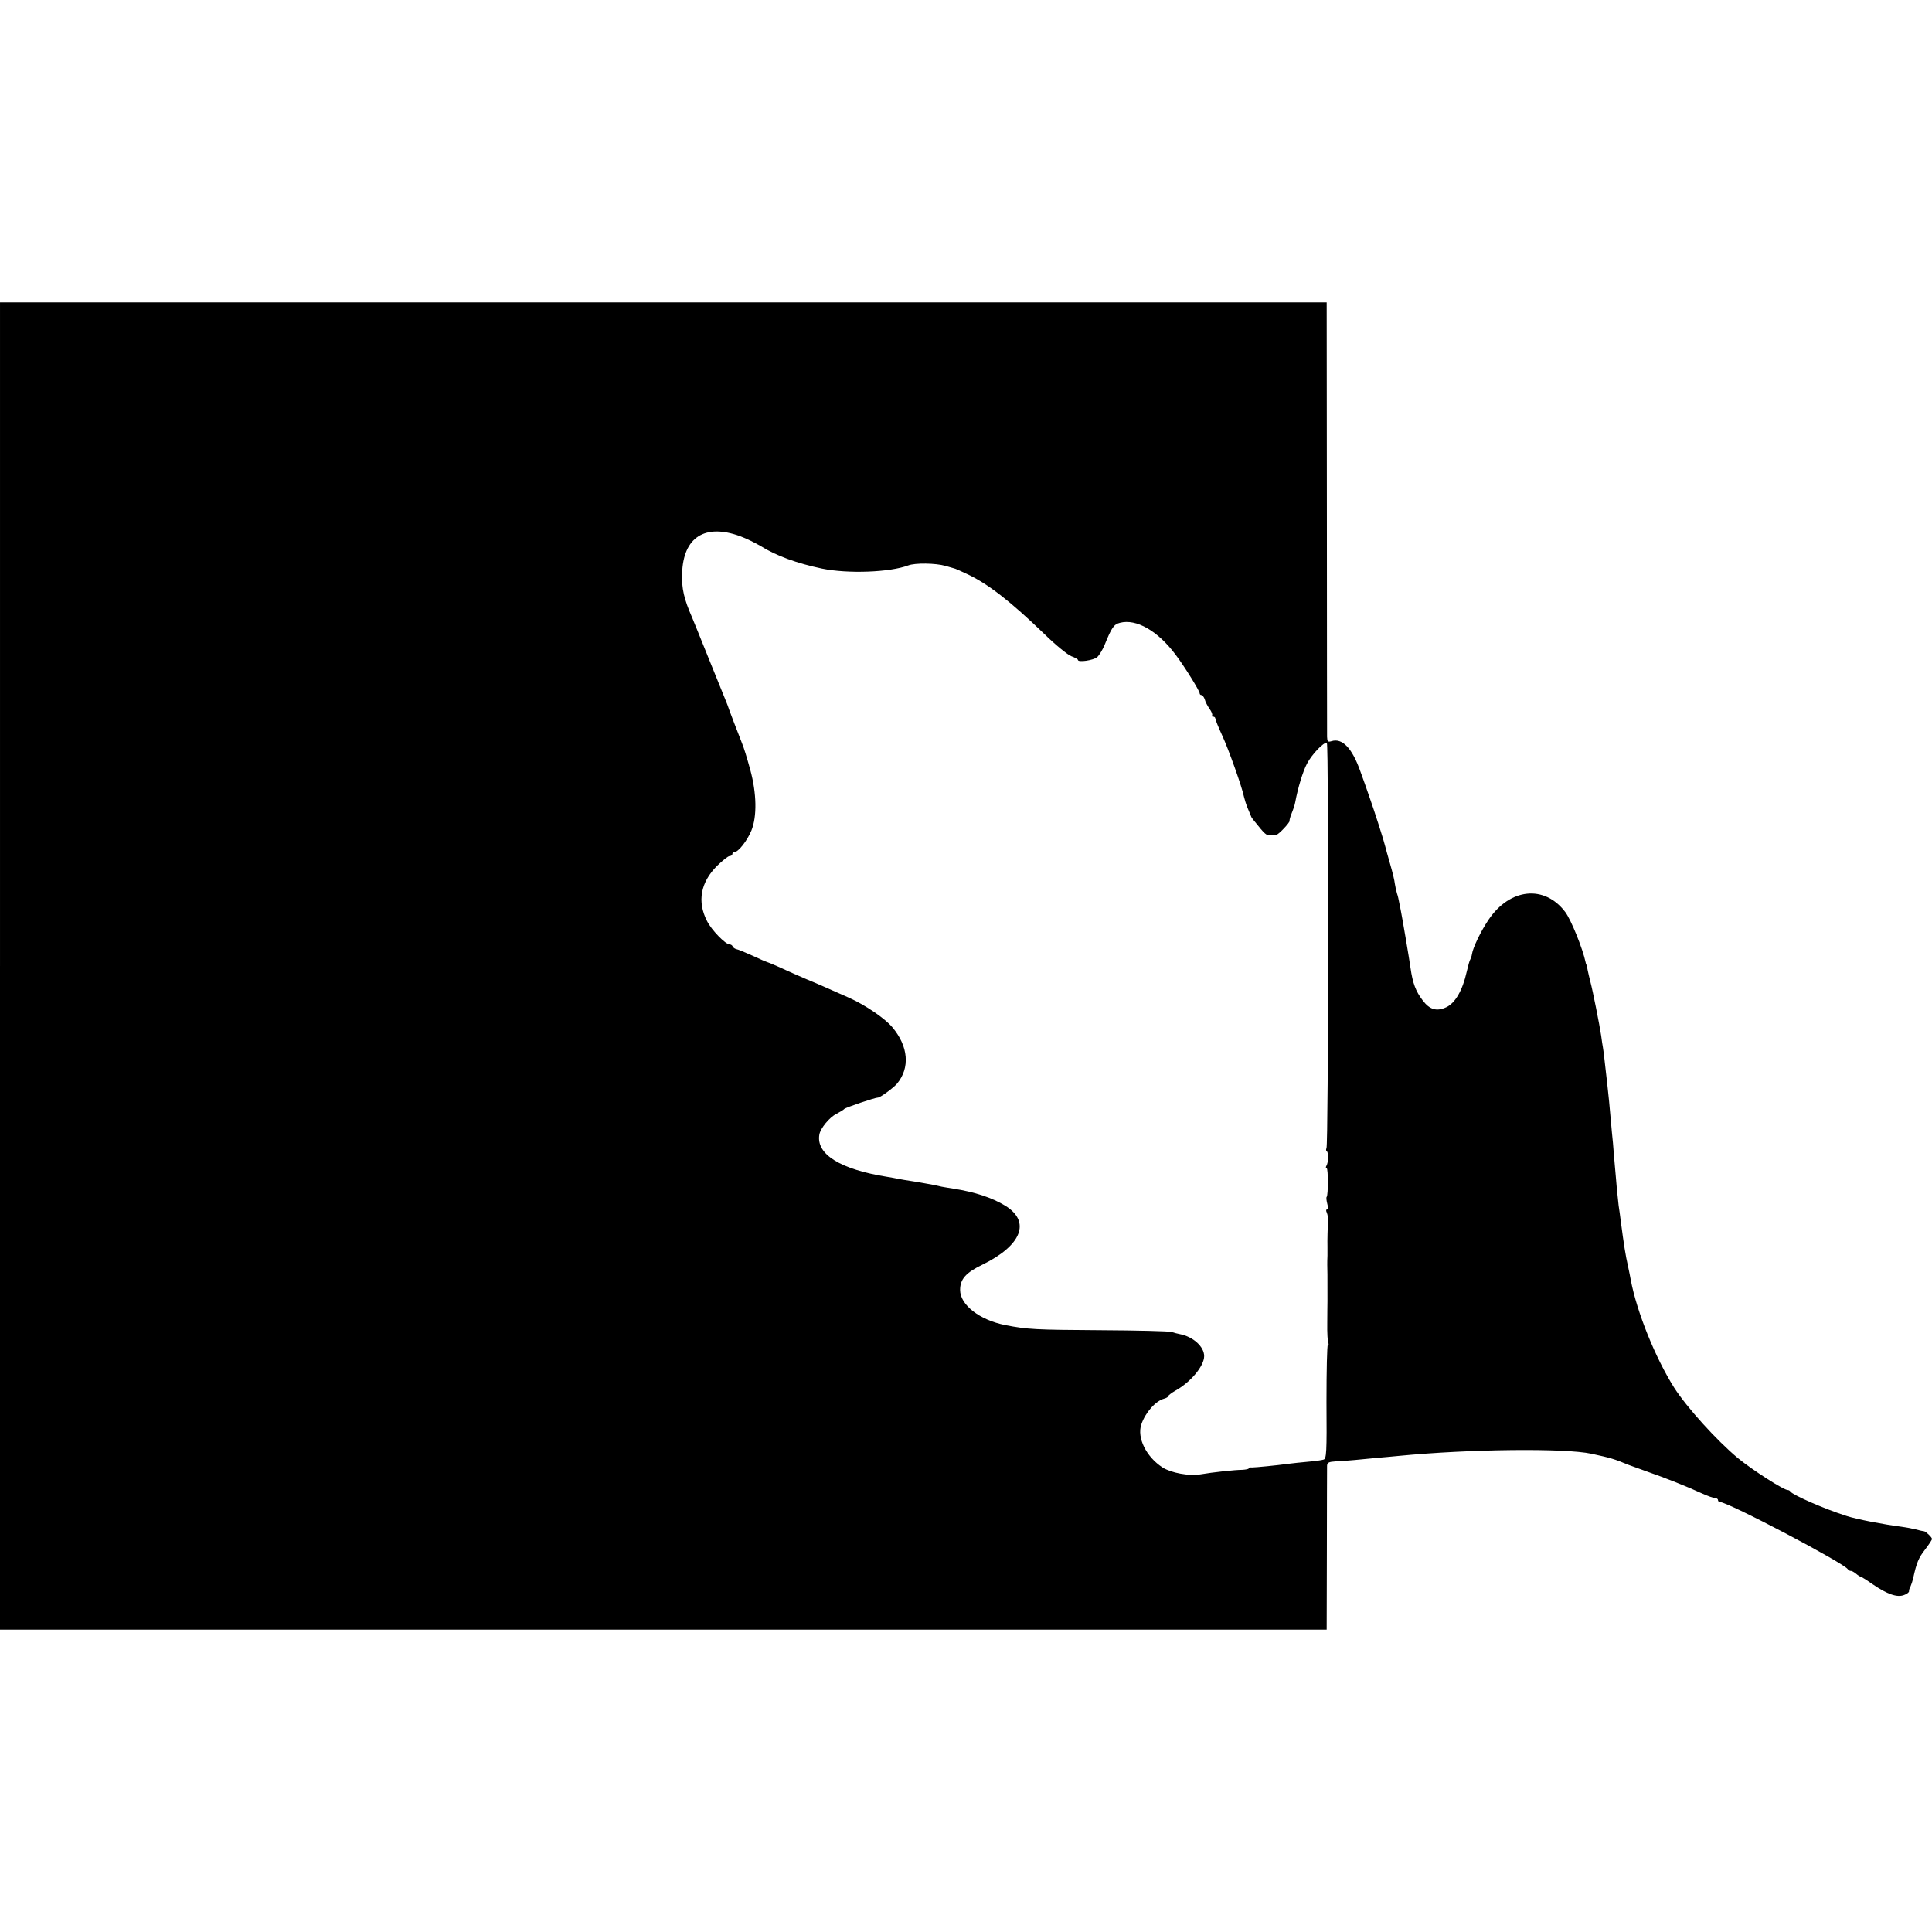 <?xml version="1.0" standalone="no"?>
<!DOCTYPE svg PUBLIC "-//W3C//DTD SVG 20010904//EN"
 "http://www.w3.org/TR/2001/REC-SVG-20010904/DTD/svg10.dtd">
<svg version="1.0" xmlns="http://www.w3.org/2000/svg"
 width="984pt" height="984pt" viewBox="0 0 984 984"
 preserveAspectRatio="xMidYMid meet">
<g transform="translate(0,984) scale(0.1,-0.1)"
fill="#000000" stroke="none">
<path d="M0 4920 l0 -3380 3379 0 3378 0 1 408 c0 224 1 416 1 427 1 16 9 20
44 22 23 1 67 4 97 7 30 3 82 8 115 11 33 3 83 7 110 10 361 35 844 40 980 11
101 -22 115 -26 190 -57 11 -4 53 -19 94 -34 93 -32 210 -79 279 -111 29 -13
59 -24 67 -24 8 0 15 -4 15 -10 0 -5 4 -10 10 -10 41 0 630 -310 651 -342 3
-5 10 -9 15 -9 5 1 17 -6 27 -14 9 -8 20 -15 23 -15 3 0 31 -17 62 -39 75 -51
124 -68 159 -55 15 5 26 14 26 19 -1 6 3 17 8 26 4 9 10 27 13 40 17 79 28
105 60 146 20 26 36 50 36 55 0 8 -31 38 -40 39 -3 0 -23 4 -45 10 -22 5 -53
11 -70 13 -93 12 -228 38 -280 55 -111 35 -273 106 -286 124 -3 5 -9 8 -13 8
-17 -3 -181 102 -255 163 -107 89 -260 258 -324 358 -96 152 -190 385 -221
548 -2 14 -9 45 -14 70 -13 57 -21 108 -37 230 -3 25 -8 61 -11 80 -2 19 -6
58 -9 85 -2 28 -7 79 -10 115 -3 36 -8 90 -10 120 -3 30 -8 78 -10 105 -6 72
-13 143 -19 195 -3 25 -8 72 -12 105 -3 33 -8 69 -10 80 -2 10 -6 37 -9 60 -8
54 -43 231 -55 275 -5 19 -11 46 -14 60 -2 14 -5 26 -7 28 -1 1 -2 5 -3 10
-15 71 -74 217 -104 257 -106 140 -282 122 -391 -40 -39 -58 -79 -141 -84
-174 -1 -9 -5 -20 -8 -26 -4 -5 -12 -35 -19 -65 -21 -94 -58 -157 -102 -179
-50 -24 -86 -14 -122 34 -36 47 -51 88 -62 165 -7 51 -43 261 -49 290 -3 14
-7 34 -9 45 -2 11 -6 31 -11 45 -4 14 -9 36 -11 50 -1 14 -12 59 -24 100 -12
41 -23 82 -25 90 -5 23 -54 177 -80 250 -12 36 -33 94 -46 130 -42 120 -93
173 -148 155 -18 -5 -21 -2 -22 22 0 15 -1 520 -1 1121 l-1 1092 -3378 0
-3379 0 0 -3380z m3770 2189 c30 -11 77 -34 104 -50 80 -50 185 -88 313 -115
132 -27 345 -19 438 16 36 14 141 12 190 -2 22 -6 42 -12 45 -13 3 0 31 -12
62 -27 107 -49 224 -140 397 -307 57 -56 119 -106 137 -113 19 -7 34 -15 34
-19 0 -14 80 -2 98 14 11 10 27 37 37 60 37 92 48 107 79 115 83 22 193 -41
284 -163 46 -61 122 -184 122 -196 0 -5 4 -9 9 -9 5 0 13 -10 17 -22 3 -13 15
-35 25 -49 10 -14 16 -29 12 -33 -3 -3 -1 -6 5 -6 7 0 12 -4 12 -10 0 -5 15
-43 34 -84 34 -73 103 -268 112 -315 3 -13 11 -39 19 -58 8 -18 15 -37 17 -41
1 -4 8 -14 15 -22 56 -70 63 -77 85 -74 13 1 26 3 30 3 11 1 68 62 66 70 -1 3
2 14 5 24 18 46 20 53 24 72 13 71 39 157 60 196 25 48 88 113 101 105 10 -6
8 -2049 -2 -2064 -3 -6 -3 -13 2 -16 9 -6 8 -59 -3 -75 -3 -6 -3 -11 2 -11 8
0 8 -138 0 -146 -3 -3 -1 -19 3 -35 5 -18 5 -29 -1 -29 -6 0 -6 -7 -1 -17 4
-10 7 -29 6 -43 -2 -25 -4 -103 -3 -130 0 -8 0 -28 0 -45 -1 -16 -1 -38 -1
-47 1 -15 1 -56 1 -185 0 -10 -1 -60 -1 -110 -1 -51 2 -97 5 -103 3 -5 3 -10
-2 -10 -4 0 -7 -130 -7 -290 2 -261 0 -290 -15 -294 -9 -3 -45 -8 -81 -11 -36
-3 -78 -8 -95 -10 -66 -9 -171 -19 -187 -19 -10 1 -18 -1 -18 -5 0 -3 -15 -6
-32 -7 -38 0 -155 -13 -213 -23 -58 -10 -150 7 -194 35 -83 54 -131 151 -108
219 20 60 72 119 115 131 12 3 22 9 22 13 0 4 17 17 38 29 77 43 145 125 145
175 0 48 -56 99 -124 112 -11 2 -30 7 -42 11 -12 4 -175 8 -362 9 -332 2 -372
4 -485 26 -131 26 -230 103 -230 179 0 55 29 88 114 129 200 98 247 219 116
300 -67 41 -155 70 -264 87 -21 3 -48 8 -60 10 -11 3 -32 7 -46 10 -14 2 -36
7 -50 9 -14 3 -41 7 -60 10 -19 3 -46 7 -60 10 -14 3 -41 8 -60 11 -240 38
-364 115 -347 215 5 32 52 89 87 106 19 10 37 21 40 25 6 7 156 58 172 58 11
0 78 49 96 70 68 81 59 191 -24 289 -37 44 -136 112 -219 149 -117 52 -170 75
-175 77 -11 4 -62 26 -105 45 -25 11 -65 29 -89 40 -25 11 -47 20 -49 20 -2 0
-35 14 -73 32 -38 17 -76 33 -84 34 -8 2 -16 8 -18 13 -2 6 -9 11 -16 11 -21
0 -93 74 -115 119 -51 99 -33 197 51 281 28 27 56 50 64 50 8 0 14 5 14 10 0
6 4 10 10 10 20 0 65 57 87 110 29 71 27 190 -6 310 -17 62 -32 111 -42 135
-12 29 -73 189 -74 195 -1 3 -6 16 -12 30 -6 14 -43 106 -83 205 -40 99 -78
194 -85 210 -41 93 -54 149 -51 223 5 186 116 257 296 191z"/>
</g>
</svg>
